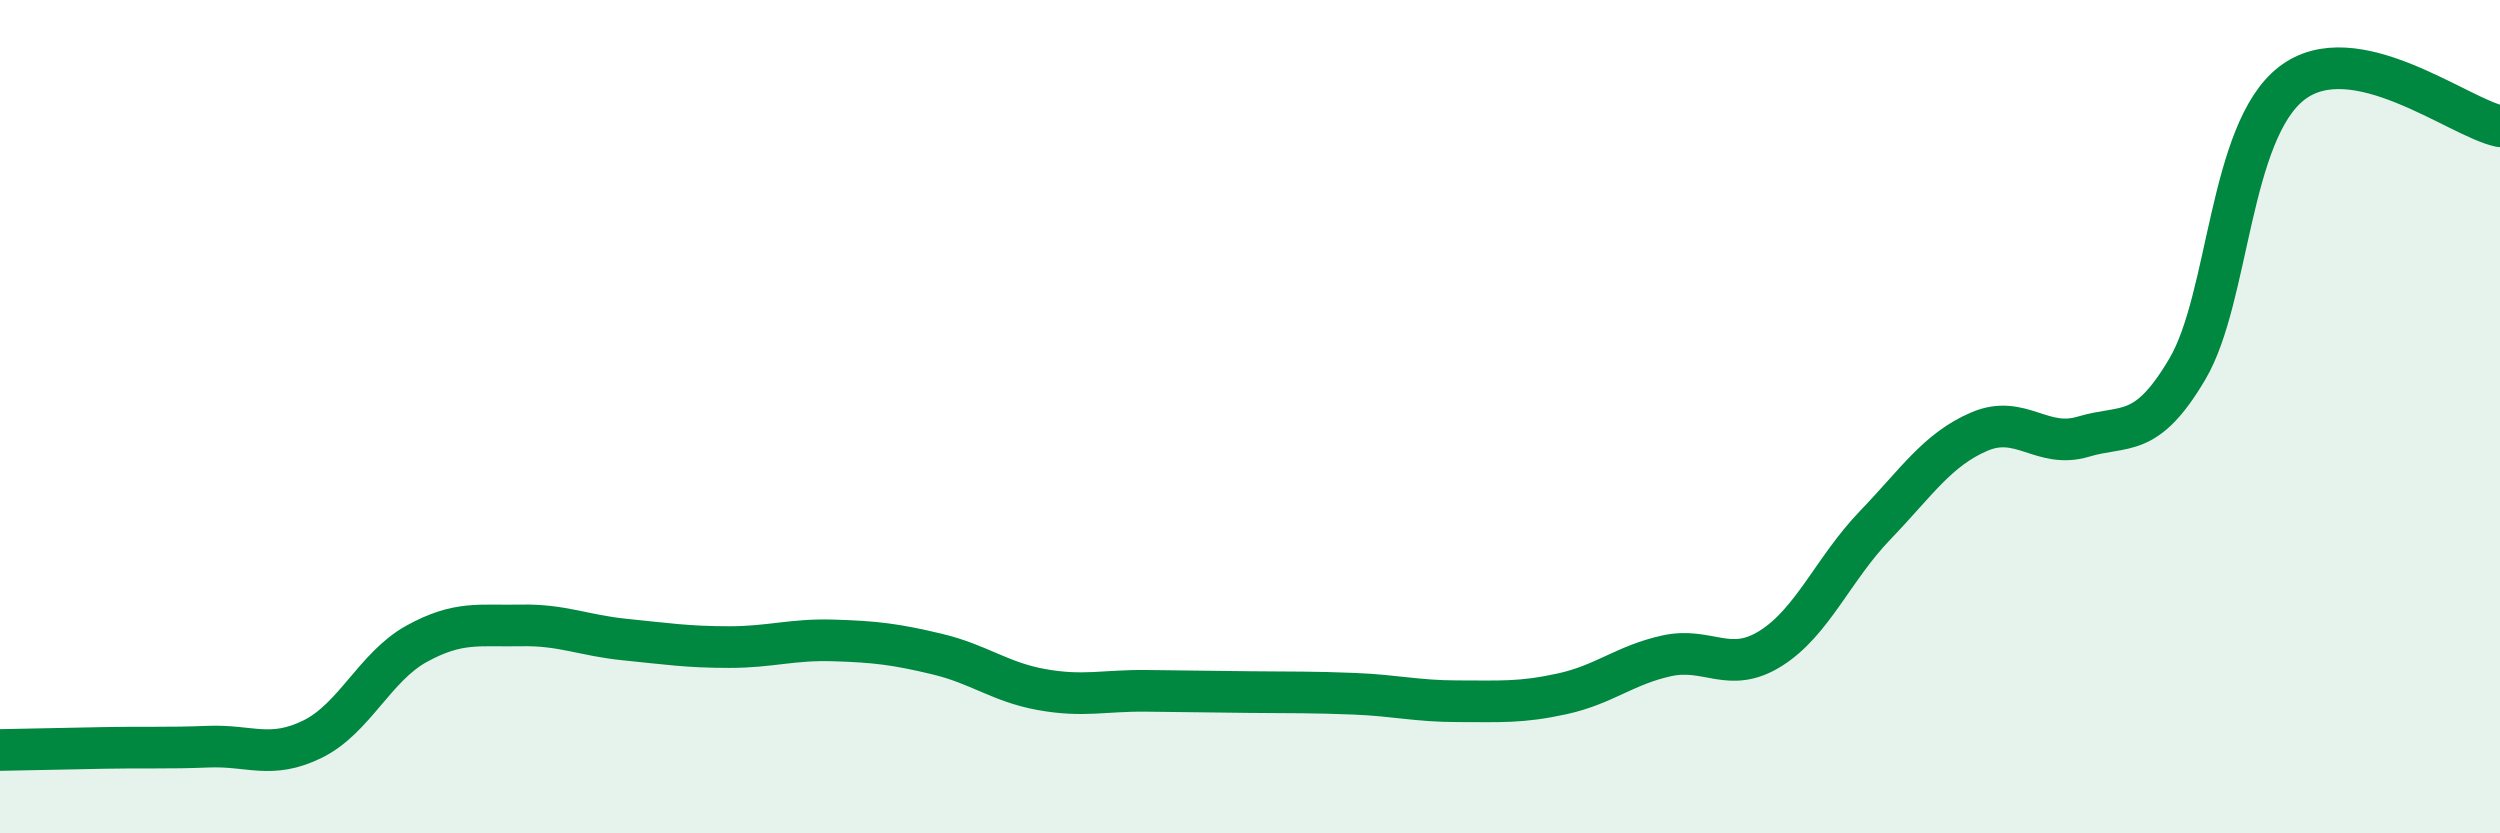 
    <svg width="60" height="20" viewBox="0 0 60 20" xmlns="http://www.w3.org/2000/svg">
      <path
        d="M 0,18 C 0.5,17.99 1.5,17.97 2.5,17.95 C 3.5,17.93 4,17.96 5,17.92 C 6,17.88 6.5,18.23 7.5,17.74 C 8.5,17.25 9,16 10,15.45 C 11,14.9 11.5,15.03 12.5,15.01 C 13.5,14.99 14,15.25 15,15.35 C 16,15.45 16.5,15.53 17.5,15.53 C 18.5,15.53 19,15.34 20,15.37 C 21,15.4 21.5,15.46 22.5,15.7 C 23.5,15.94 24,16.37 25,16.55 C 26,16.73 26.5,16.57 27.5,16.58 C 28.5,16.59 29,16.6 30,16.61 C 31,16.62 31.5,16.61 32.5,16.65 C 33.5,16.69 34,16.83 35,16.83 C 36,16.83 36.5,16.87 37.5,16.65 C 38.5,16.43 39,15.96 40,15.74 C 41,15.52 41.5,16.19 42.5,15.56 C 43.5,14.93 44,13.65 45,12.61 C 46,11.57 46.5,10.79 47.5,10.36 C 48.5,9.93 49,10.78 50,10.48 C 51,10.18 51.5,10.55 52.5,8.85 C 53.5,7.15 53.5,3.16 55,2 C 56.5,0.84 59,2.82 60,3.03L60 20L0 20Z"
        fill="#008740"
        opacity="0.1"
        stroke-linecap="round"
        stroke-linejoin="round"
      />
      <path
        d="M 0,18 C 0.5,17.99 1.5,17.97 2.5,17.95 C 3.5,17.93 4,17.96 5,17.92 C 6,17.88 6.5,18.23 7.5,17.74 C 8.5,17.25 9,16 10,15.45 C 11,14.9 11.5,15.03 12.5,15.01 C 13.5,14.99 14,15.25 15,15.35 C 16,15.45 16.5,15.53 17.5,15.53 C 18.5,15.53 19,15.34 20,15.37 C 21,15.4 21.5,15.46 22.5,15.7 C 23.5,15.94 24,16.37 25,16.55 C 26,16.73 26.5,16.57 27.5,16.58 C 28.5,16.59 29,16.6 30,16.61 C 31,16.62 31.5,16.61 32.5,16.65 C 33.5,16.69 34,16.83 35,16.83 C 36,16.83 36.5,16.87 37.5,16.65 C 38.5,16.43 39,15.96 40,15.74 C 41,15.52 41.5,16.19 42.5,15.56 C 43.5,14.93 44,13.65 45,12.61 C 46,11.57 46.5,10.79 47.5,10.36 C 48.5,9.93 49,10.78 50,10.48 C 51,10.18 51.5,10.55 52.5,8.85 C 53.5,7.15 53.5,3.16 55,2 C 56.5,0.84 59,2.82 60,3.03"
        stroke="#008740"
        stroke-width="1"
        fill="none"
        stroke-linecap="round"
        stroke-linejoin="round"
      />
    </svg>
  